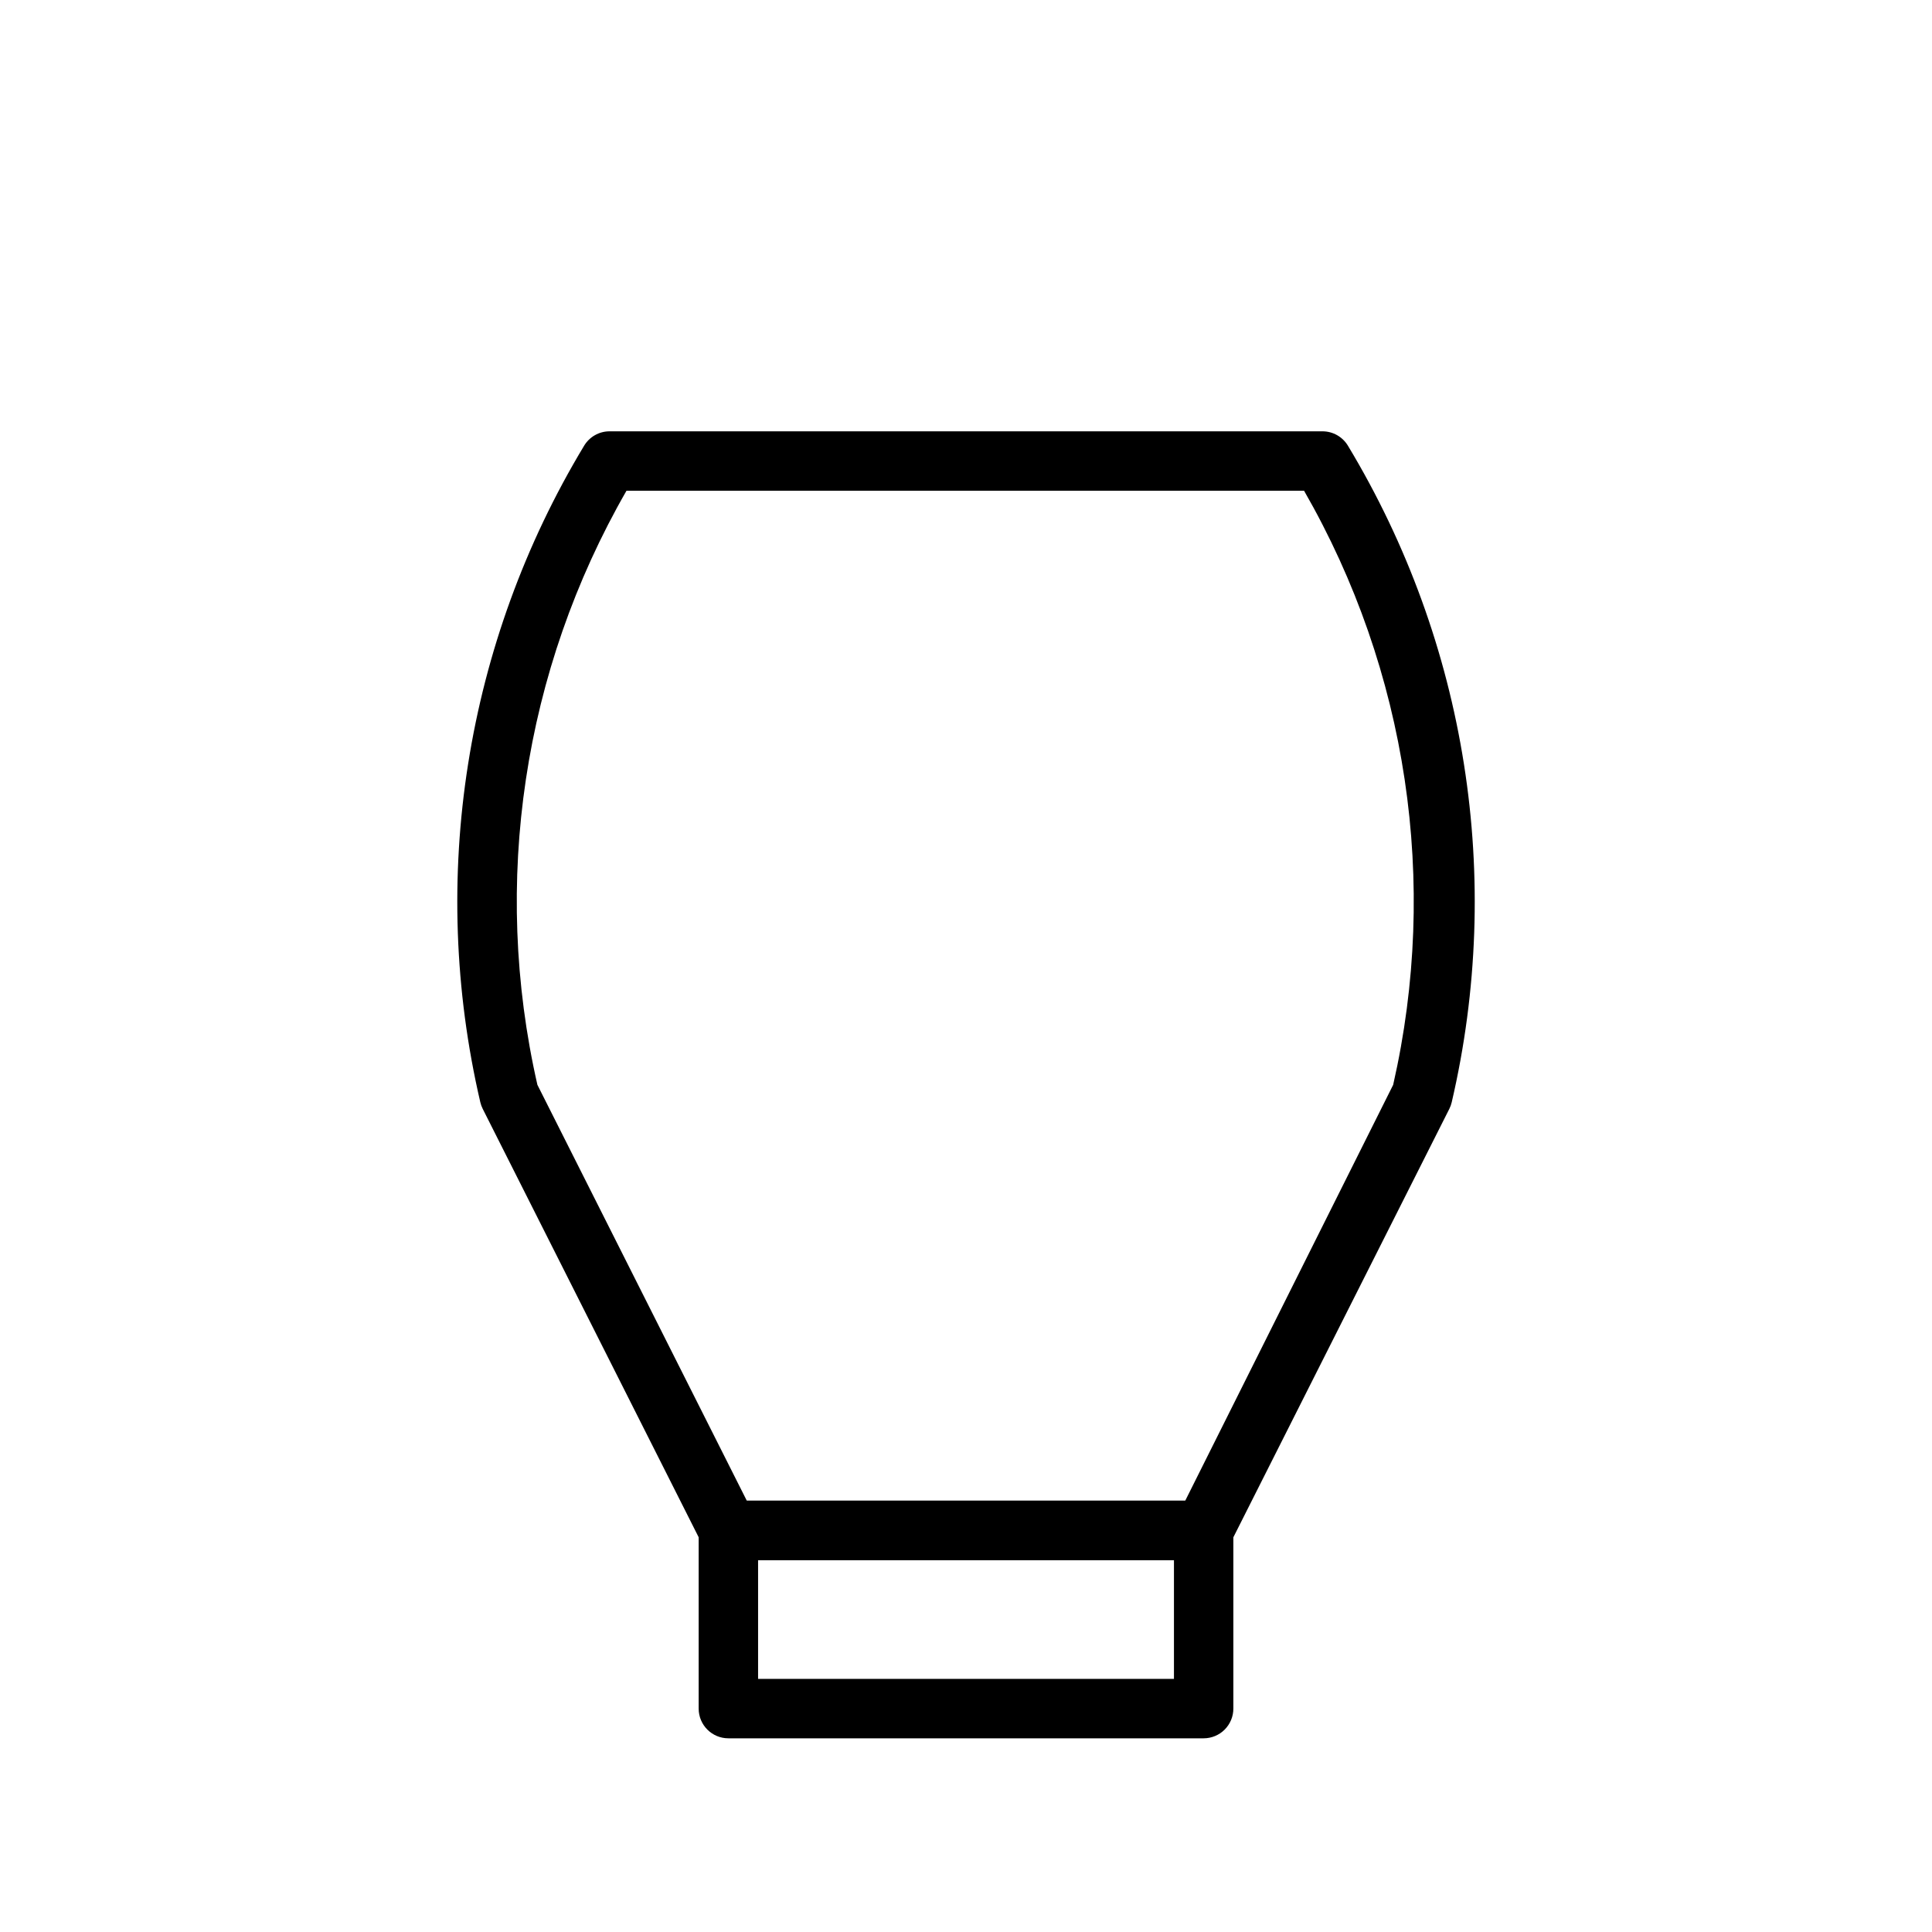 <?xml version="1.0" encoding="UTF-8"?>
<!-- Uploaded to: ICON Repo, www.svgrepo.com, Generator: ICON Repo Mixer Tools -->
<svg fill="#000000" width="800px" height="800px" version="1.1" viewBox="144 144 512 512" xmlns="http://www.w3.org/2000/svg">
 <g>
  <path d="m462.98 557.44h-125.95c-2.965-0.008-5.672-1.68-7.008-4.328l-58.094-115.25c-0.277-0.551-0.488-1.133-0.633-1.73-13.828-59.359-3.969-121.77 27.477-173.97 1.418-2.391 3.988-3.859 6.769-3.859h188.93c2.781 0 5.356 1.469 6.773 3.859 31.445 52.207 41.301 114.61 27.473 173.97-0.141 0.598-0.355 1.18-0.629 1.73l-58.098 115.25c-1.332 2.648-4.043 4.32-7.004 4.328zm-121.07-15.742h116.19l55.105-110.21c12.203-53.586 3.769-109.8-23.617-157.44h-179.56c-27.395 47.641-35.828 103.86-23.613 157.44z"/>
  <path d="m462.98 604.67h-125.95c-4.348 0-7.875-3.523-7.875-7.871v-47.234c0-4.348 3.527-7.871 7.875-7.871h125.95c2.086 0 4.09 0.828 5.566 2.305 1.473 1.477 2.305 3.481 2.305 5.566v47.234c0 2.086-0.832 4.09-2.305 5.566-1.477 1.473-3.481 2.305-5.566 2.305zm-118.08-15.746h110.21v-31.488h-110.21z"/>
 </g>
</svg>